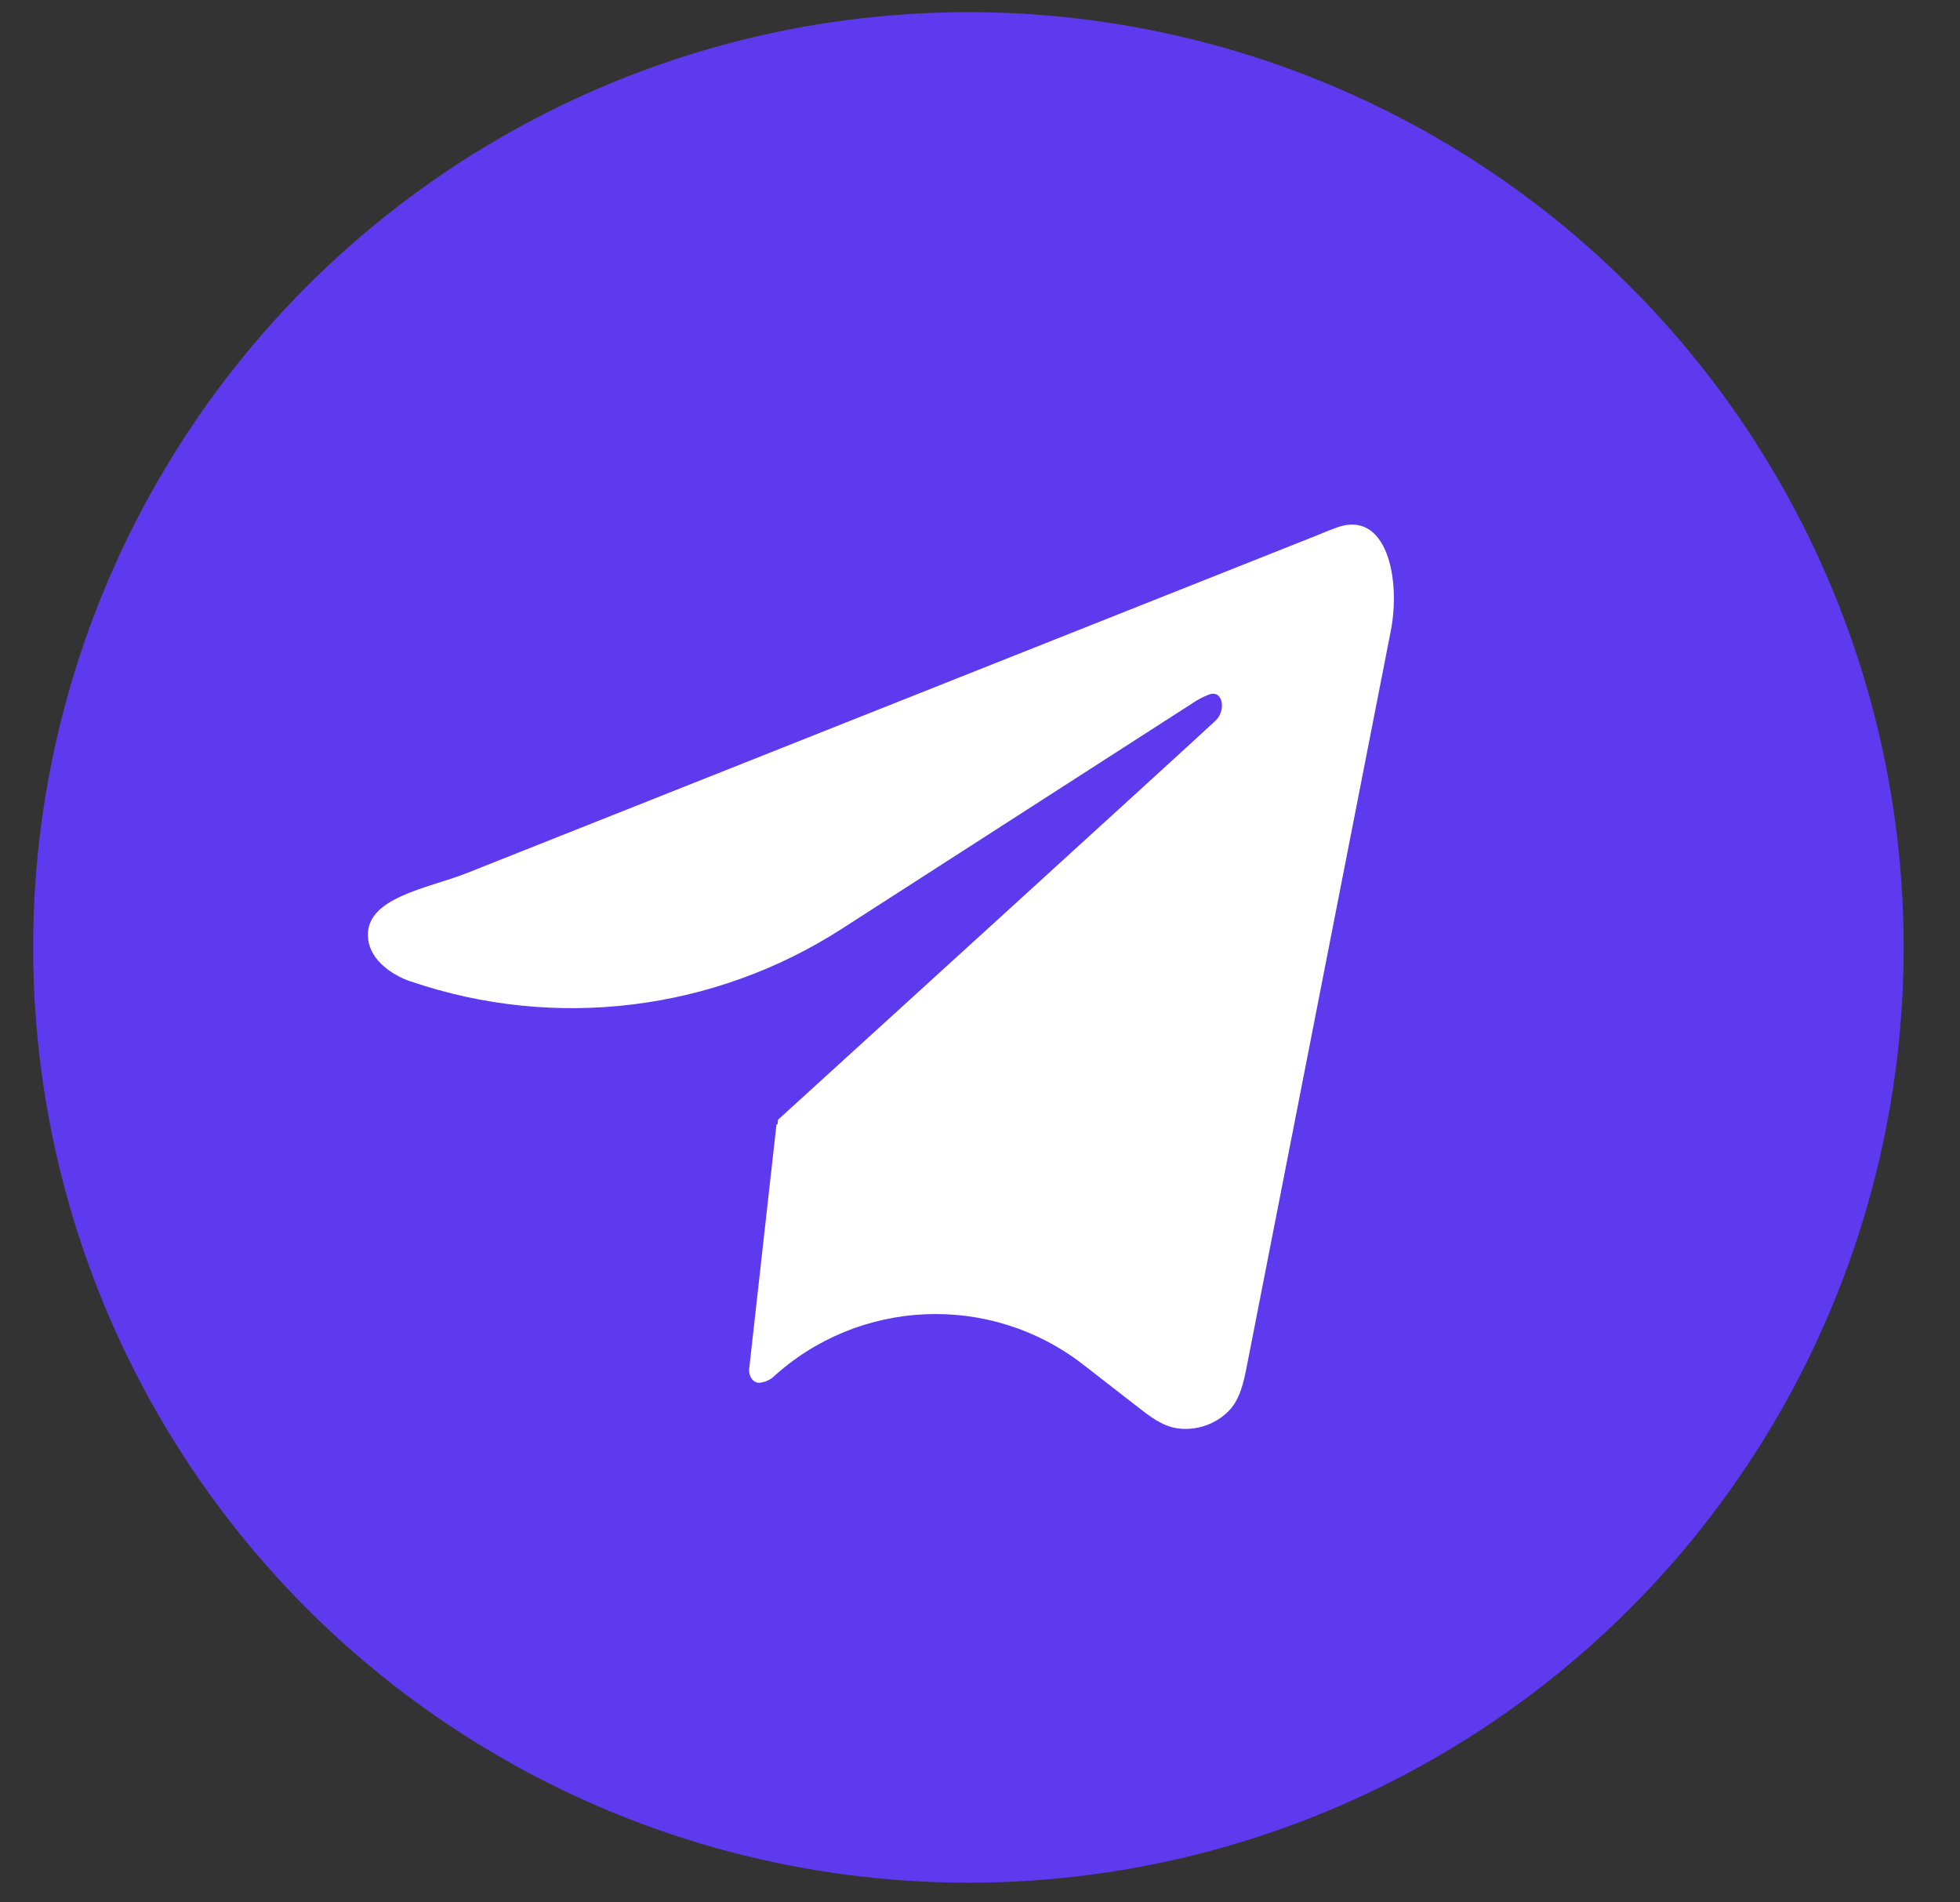 <?xml version="1.0" encoding="UTF-8"?> <svg xmlns="http://www.w3.org/2000/svg" width="34" height="33" viewBox="0 0 34 33" fill="none"><rect x="0" y="0" width="34" height="33" fill="#333333" stroke="none"/> <circle cx="16.799" cy="16.435" r="16.224" fill="#5E3AEE"></circle> <path d="M21.631 23.686C21.574 23.978 21.511 24.288 21.296 24.494C21.187 24.598 21.058 24.678 20.916 24.727C20.775 24.777 20.624 24.796 20.475 24.783C20.461 24.781 20.448 24.78 20.434 24.778C20.165 24.744 19.942 24.567 19.728 24.4L18.792 23.673C17.179 22.42 14.898 22.517 13.397 23.901C13.337 23.946 13.266 23.974 13.192 23.985C13.061 24.002 12.982 23.868 12.997 23.737L13.469 19.509C13.47 19.505 13.475 19.502 13.478 19.505C13.482 19.508 13.487 19.506 13.488 19.501L13.495 19.439C13.496 19.429 13.495 19.424 13.503 19.418C13.741 19.201 20.793 12.78 21.085 12.502C21.276 12.323 21.214 11.955 20.97 12.049C20.872 12.086 20.782 12.138 20.755 12.154C20.749 12.158 20.744 12.161 20.738 12.165L14.601 16.113C12.381 17.541 9.629 17.878 7.129 17.026C7.085 17.012 7.041 16.997 6.999 16.977C6.839 16.905 6.433 16.685 6.387 16.295C6.295 15.57 7.423 15.414 8.101 15.144L22.805 9.303C22.988 9.23 23.001 9.22 23.185 9.152C24.053 8.833 24.304 10.036 24.126 10.944L21.631 23.686Z" fill="white"></path> </svg> 
